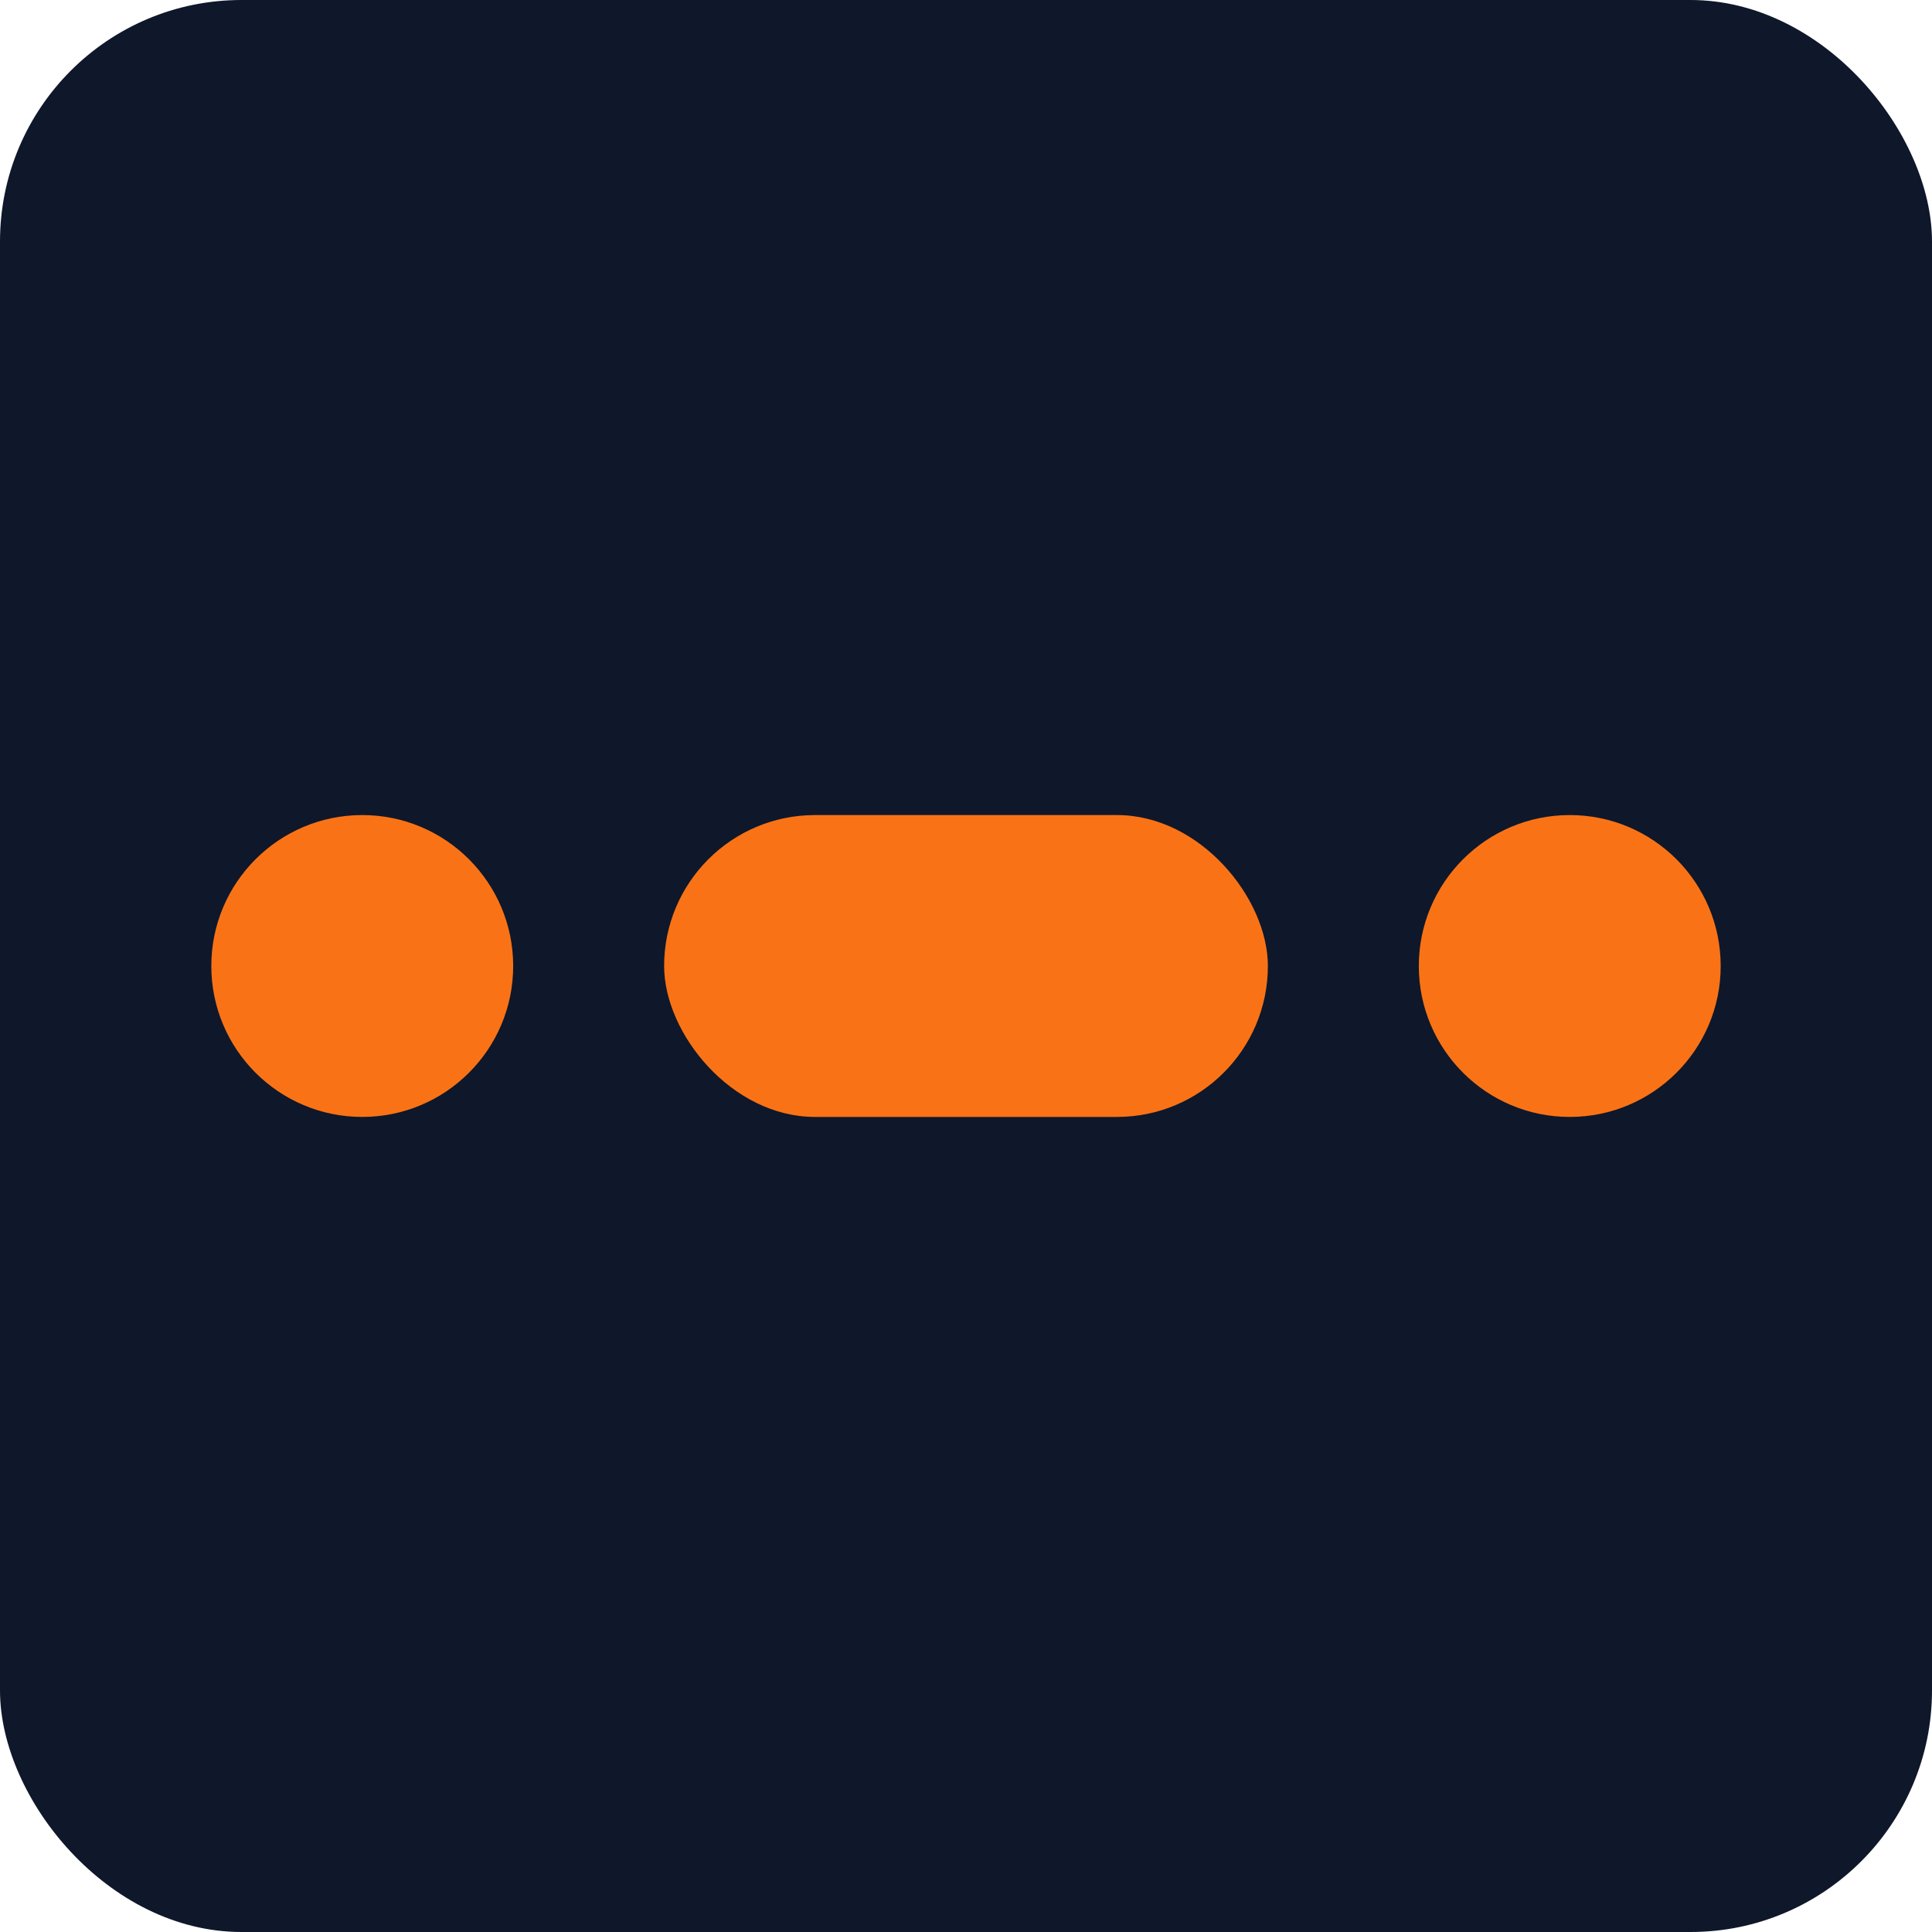 <svg xmlns="http://www.w3.org/2000/svg" viewBox="0 0 32 32" width="32" height="32">
  <!-- Dark background -->
  <rect width="32" height="32" fill="#0f172a" rx="4"/>
  
  <!-- Morse pattern: dot-dash-dot with proper spacing -->
  <!-- Dot -->
  <circle cx="6" cy="16" r="2.5" fill="#f97316"/>
  
  <!-- Dash (wider) -->
  <rect x="11" y="13.5" width="10" height="5" fill="#f97316" rx="2.5"/>
  
  <!-- Dot -->
  <circle cx="26" cy="16" r="2.5" fill="#f97316"/>
</svg>